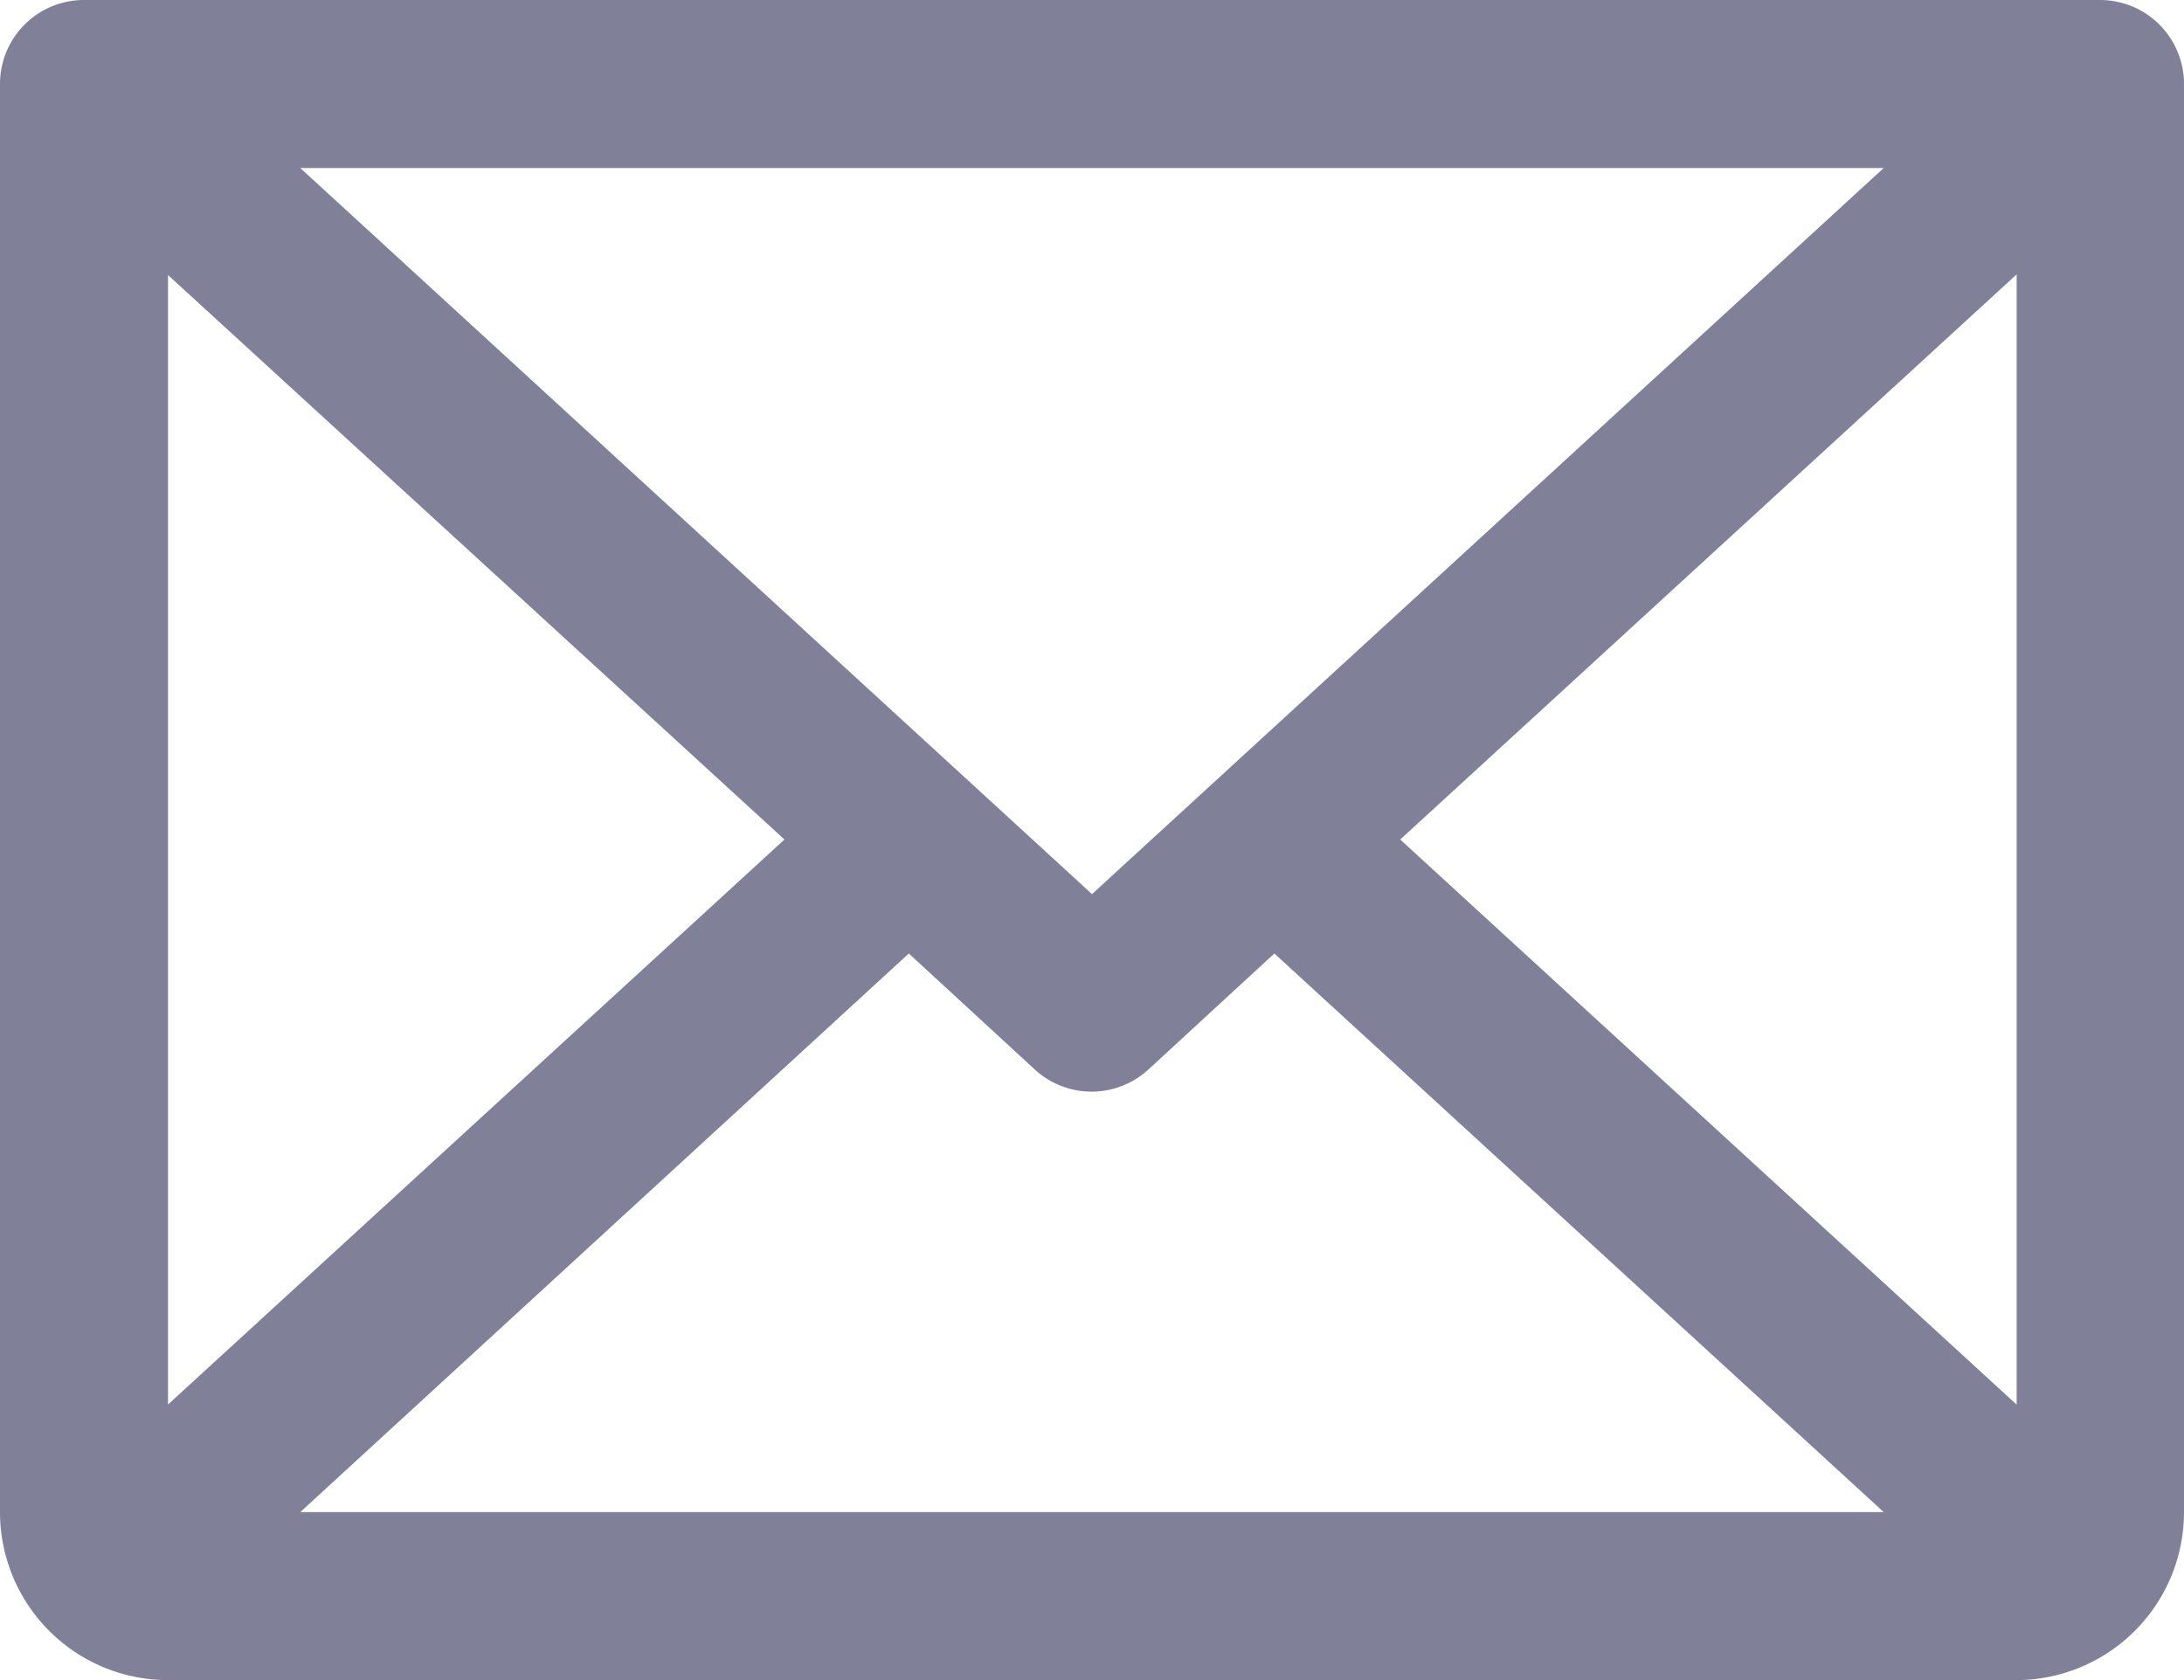 <svg xmlns="http://www.w3.org/2000/svg" width="16" height="12.308" viewBox="0 0 16 12.308">
  <path id="mail-icon" d="M39.385,48H24.615a.615.615,0,0,0-.615.615V59.077a1.231,1.231,0,0,0,1.231,1.231H38.769A1.231,1.231,0,0,0,40,59.077V48.615A.615.615,0,0,0,39.385,48ZM32,54.55l-5.8-5.319H37.8Zm-2.253-.4-4.516,4.139V50.015Zm.911.835.923.85a.615.615,0,0,0,.832,0l.923-.85L37.8,59.077H26.2Zm3.6-.835,4.516-4.14v8.28Z" transform="translate(-24 -48)" fill="#808099"/>
</svg>
